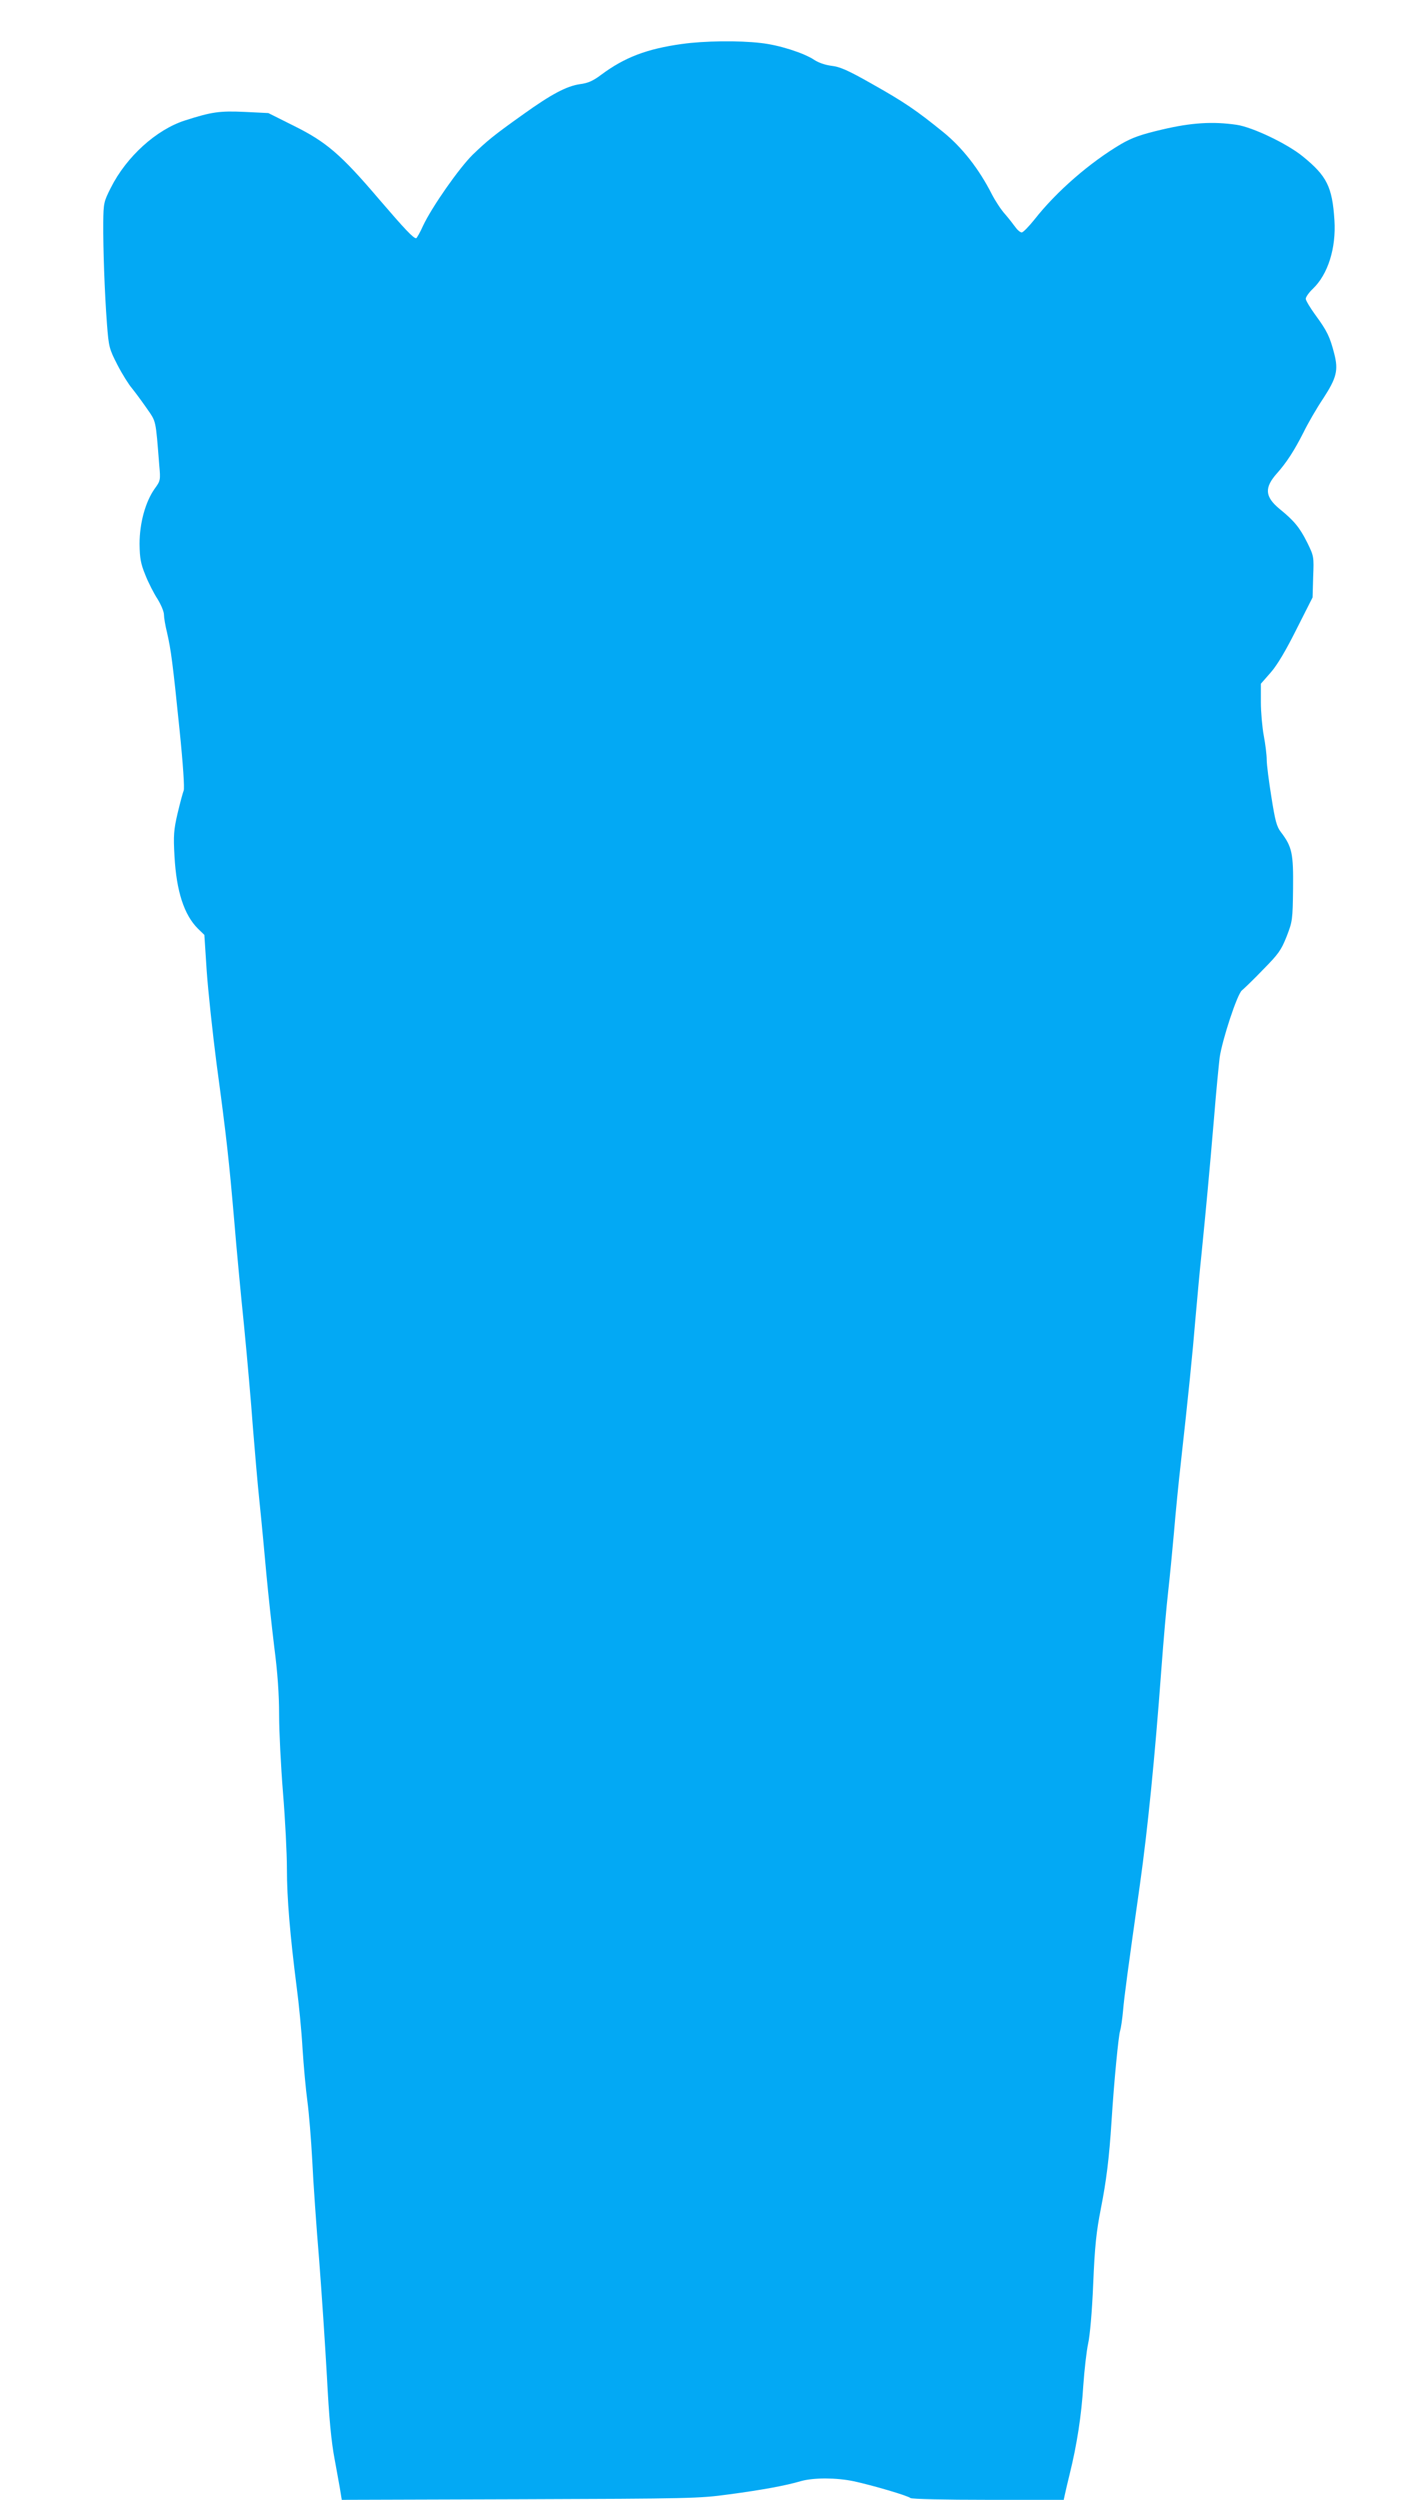 <?xml version="1.0" standalone="no"?>
<!DOCTYPE svg PUBLIC "-//W3C//DTD SVG 20010904//EN"
 "http://www.w3.org/TR/2001/REC-SVG-20010904/DTD/svg10.dtd">
<svg version="1.0" xmlns="http://www.w3.org/2000/svg"
 width="726pt" height="1280pt" viewBox="0 0 726 1280"
 preserveAspectRatio="xMidYMid meet">
<g transform="translate(0,1280) scale(0.1,-0.1)"
fill="#03a9f4" stroke="none">
<path d="M3495 12575 c-180 -25 -294 -68 -415 -158 -41 -31 -68 -43 -109 -48
-68 -10 -146 -51 -291 -155 -149 -106 -182 -133 -258 -206 -70 -69 -208 -266
-254 -363 -16 -36 -33 -65 -36 -65 -15 1 -56 44 -190 200 -195 229 -270 293
-435 375 l-132 66 -121 6 c-129 6 -170 0 -307 -44 -146 -47 -299 -185 -379
-344 -36 -71 -38 -79 -39 -179 -1 -134 7 -360 19 -519 9 -118 12 -128 53 -208
24 -47 58 -101 75 -121 17 -21 51 -67 76 -103 49 -71 45 -53 64 -292 7 -75 6
-79 -24 -120 -47 -67 -77 -175 -77 -282 1 -75 6 -101 30 -160 15 -38 43 -93
62 -122 18 -29 33 -65 33 -80 0 -15 7 -57 16 -93 20 -87 29 -154 64 -498 18
-175 26 -300 21 -310 -4 -10 -18 -61 -31 -116 -20 -86 -22 -113 -16 -221 10
-179 49 -299 120 -370 l33 -32 12 -184 c7 -101 30 -317 51 -479 51 -376 64
-499 90 -800 11 -135 34 -380 51 -545 16 -165 36 -392 44 -505 9 -113 24 -290
35 -395 11 -104 26 -269 35 -367 9 -97 27 -263 40 -370 17 -130 25 -243 25
-348 0 -85 9 -265 20 -400 11 -135 20 -310 20 -390 0 -148 16 -339 50 -605 11
-82 25 -224 30 -315 6 -91 17 -212 25 -270 8 -58 19 -195 25 -305 5 -110 21
-337 35 -505 13 -168 31 -438 40 -600 11 -213 22 -331 40 -425 13 -72 27 -147
30 -168 l6 -37 912 3 c871 3 919 4 1072 25 172 23 291 45 369 68 64 18 182 18
271 -1 93 -20 278 -74 290 -86 5 -5 177 -9 397 -9 l388 0 6 28 c3 15 14 61 24
102 38 153 61 305 70 453 6 84 17 181 25 217 9 39 20 161 26 305 8 195 16 267
39 385 28 142 43 259 55 450 13 206 36 440 44 462 4 13 11 59 15 103 6 73 26
219 87 650 39 279 75 635 109 1095 11 151 27 331 35 400 8 69 21 206 30 305 8
99 24 259 35 355 39 350 60 559 75 740 9 102 22 246 30 320 23 228 43 444 65
705 11 138 25 278 29 311 14 93 90 324 114 343 11 9 60 56 108 106 78 79 93
99 121 170 30 77 31 86 33 245 2 180 -5 214 -62 289 -22 28 -30 59 -49 180
-13 80 -24 166 -24 191 0 25 -7 80 -15 123 -8 43 -15 121 -15 172 l0 94 50 57
c33 37 78 113 132 221 l83 164 3 105 c4 104 4 106 -31 177 -38 76 -67 111
-141 171 -76 63 -79 109 -13 183 49 55 89 117 136 210 22 45 67 123 100 172
69 106 79 145 57 230 -22 86 -37 117 -95 196 -28 38 -51 77 -51 85 0 9 16 32
36 51 78 74 120 209 111 351 -11 172 -39 227 -162 327 -81 66 -258 150 -339
162 -123 18 -232 11 -381 -24 -111 -26 -155 -42 -212 -75 -159 -94 -330 -242
-443 -386 -29 -36 -58 -66 -65 -66 -8 0 -22 12 -32 26 -10 14 -34 45 -54 68
-20 22 -50 68 -67 101 -66 130 -152 240 -251 320 -136 110 -197 152 -366 247
-120 68 -161 86 -204 91 -32 4 -68 16 -90 31 -53 35 -180 76 -274 86 -109 13
-291 11 -402 -5z"/>
</g>
</svg>
